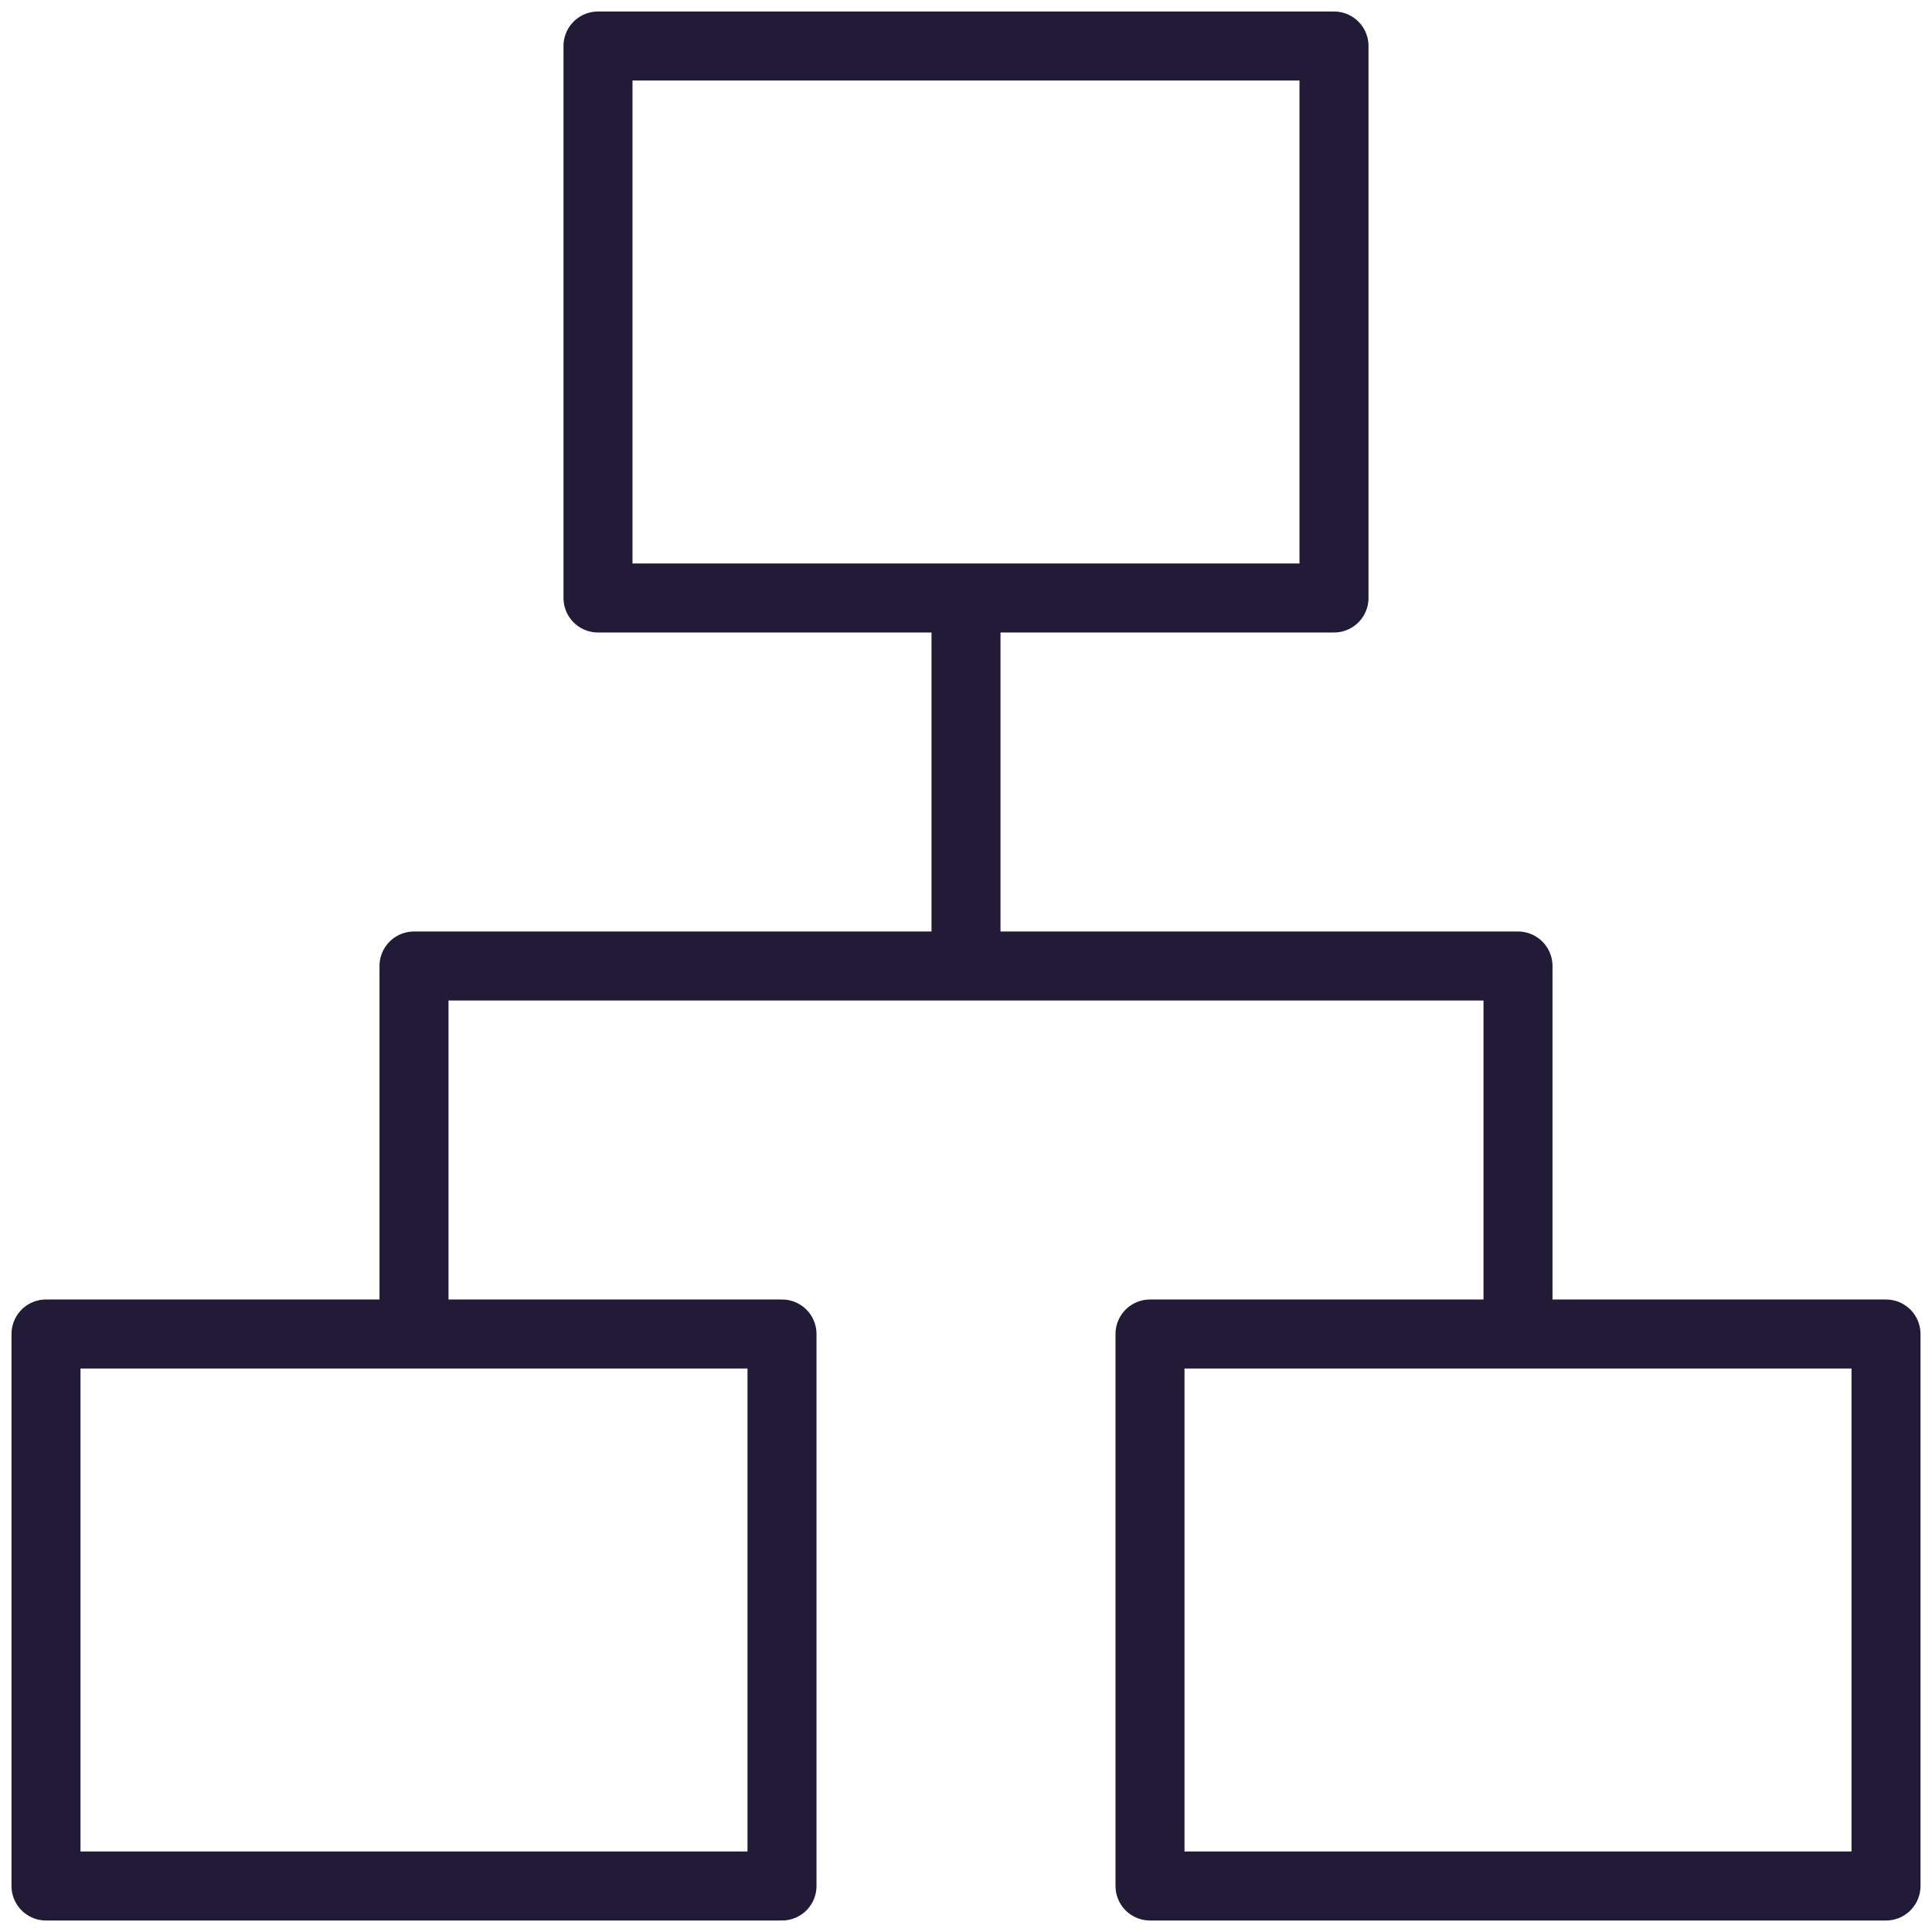 <svg xmlns="http://www.w3.org/2000/svg" width="42" height="42" viewBox="0 0 42 42">
    <defs>
        <filter id="jm8n6noawa">
            <feColorMatrix in="SourceGraphic" values="0 0 0 0 0.659 0 0 0 0 0.467 0 0 0 0 0.678 0 0 0 1 0"/>
        </filter>
    </defs>
    <g fill="none" fill-rule="evenodd" stroke-linecap="round" stroke-linejoin="round">
        <g>
            <g filter="url(#jm8n6noawa)" transform="translate(-699 -1296) translate(528 1223)">
                <g>
                    <path stroke="#221B38" stroke-width="1.5" d="M20 12L20 20M8 28L8 20 32 20 32 28M28 0L12 0 12 12 28 12zM40 28L24 28 24 40 40 40zM16 28L0 28 0 40 16 40z" transform="translate(172 74)"/>
                </g>
            </g>
        </g>
    </g>
</svg>
